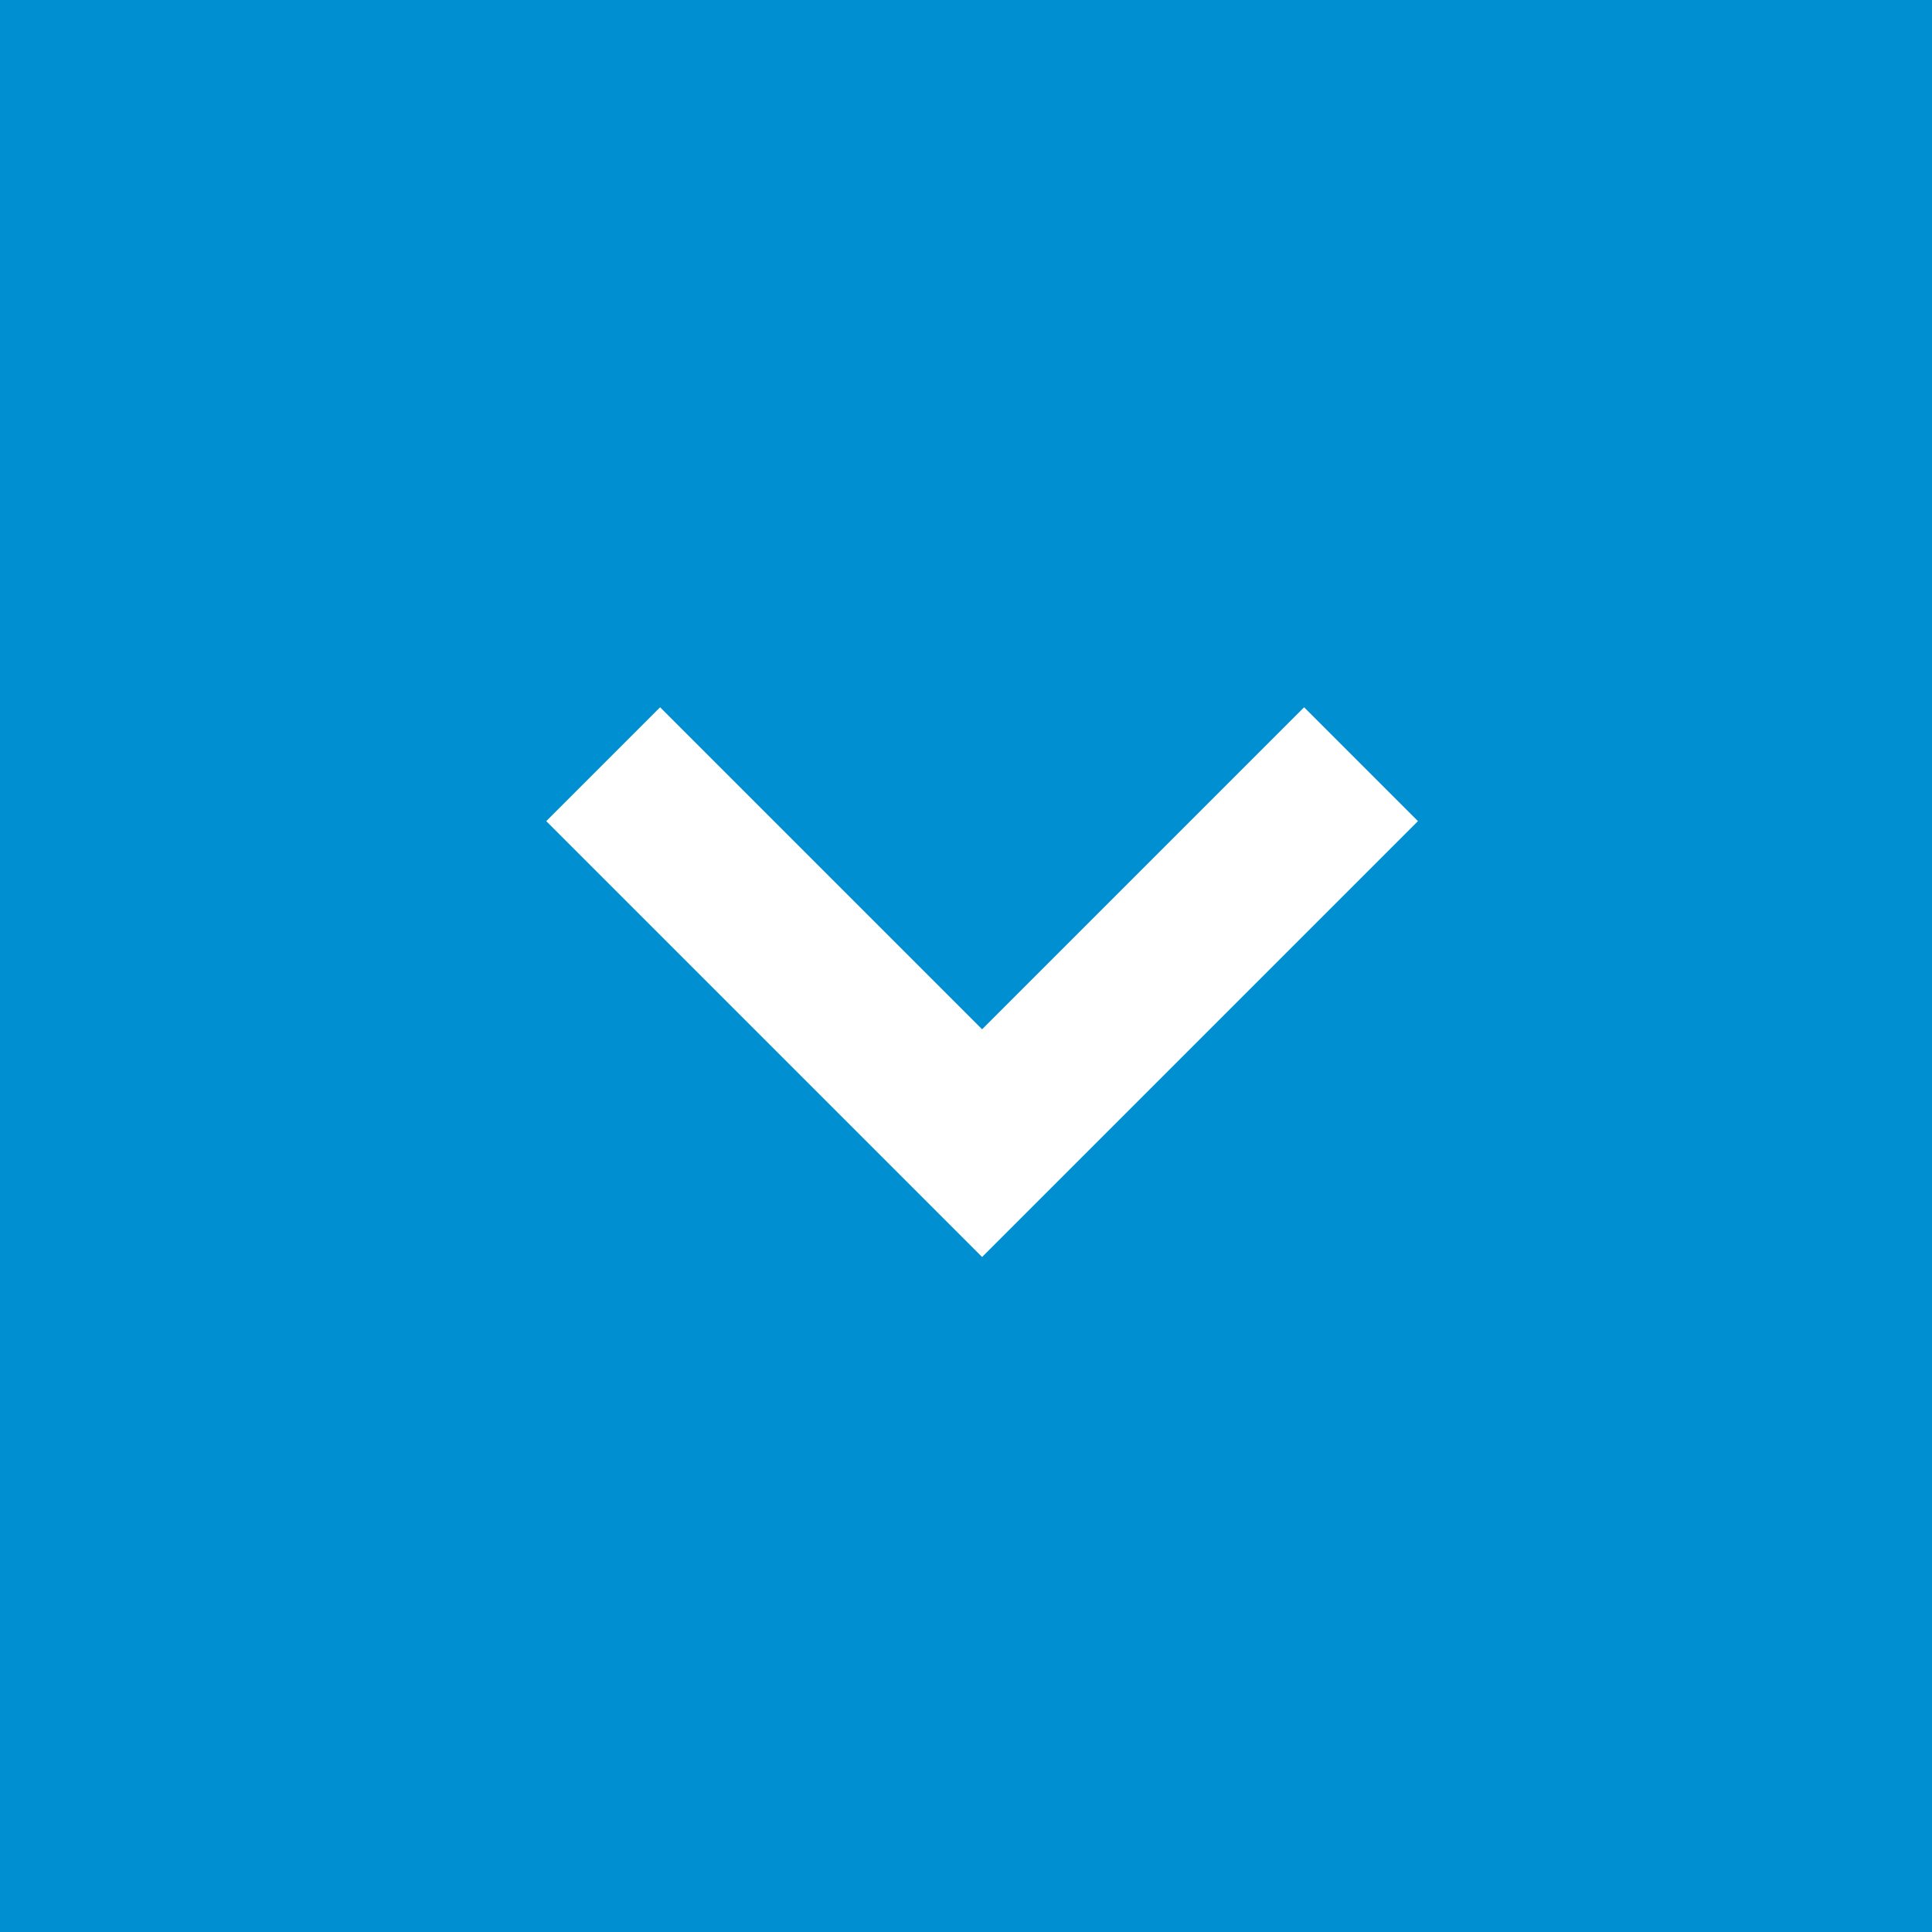 <svg xmlns="http://www.w3.org/2000/svg" width="60" height="60" viewBox="0 0 60 60"><rect x="0" y="0" width="60" height="60" fill="#333333" stroke="none"/><g id="Group_6164" data-name="Group 6164" transform="translate(60) rotate(90)"><rect id="Rectangle_1365" data-name="Rectangle 1365" width="60" height="60" fill="#0090d2"></rect><path id="Icon_ion-chevron-back-sharp" data-name="Icon ion-chevron-back-sharp" d="M12.938,7.875l10,10-10,10" transform="translate(12.563 11.625)" fill="none" stroke="#fff" stroke-linecap="square" stroke-miterlimit="10" stroke-width="5"></path></g></svg>